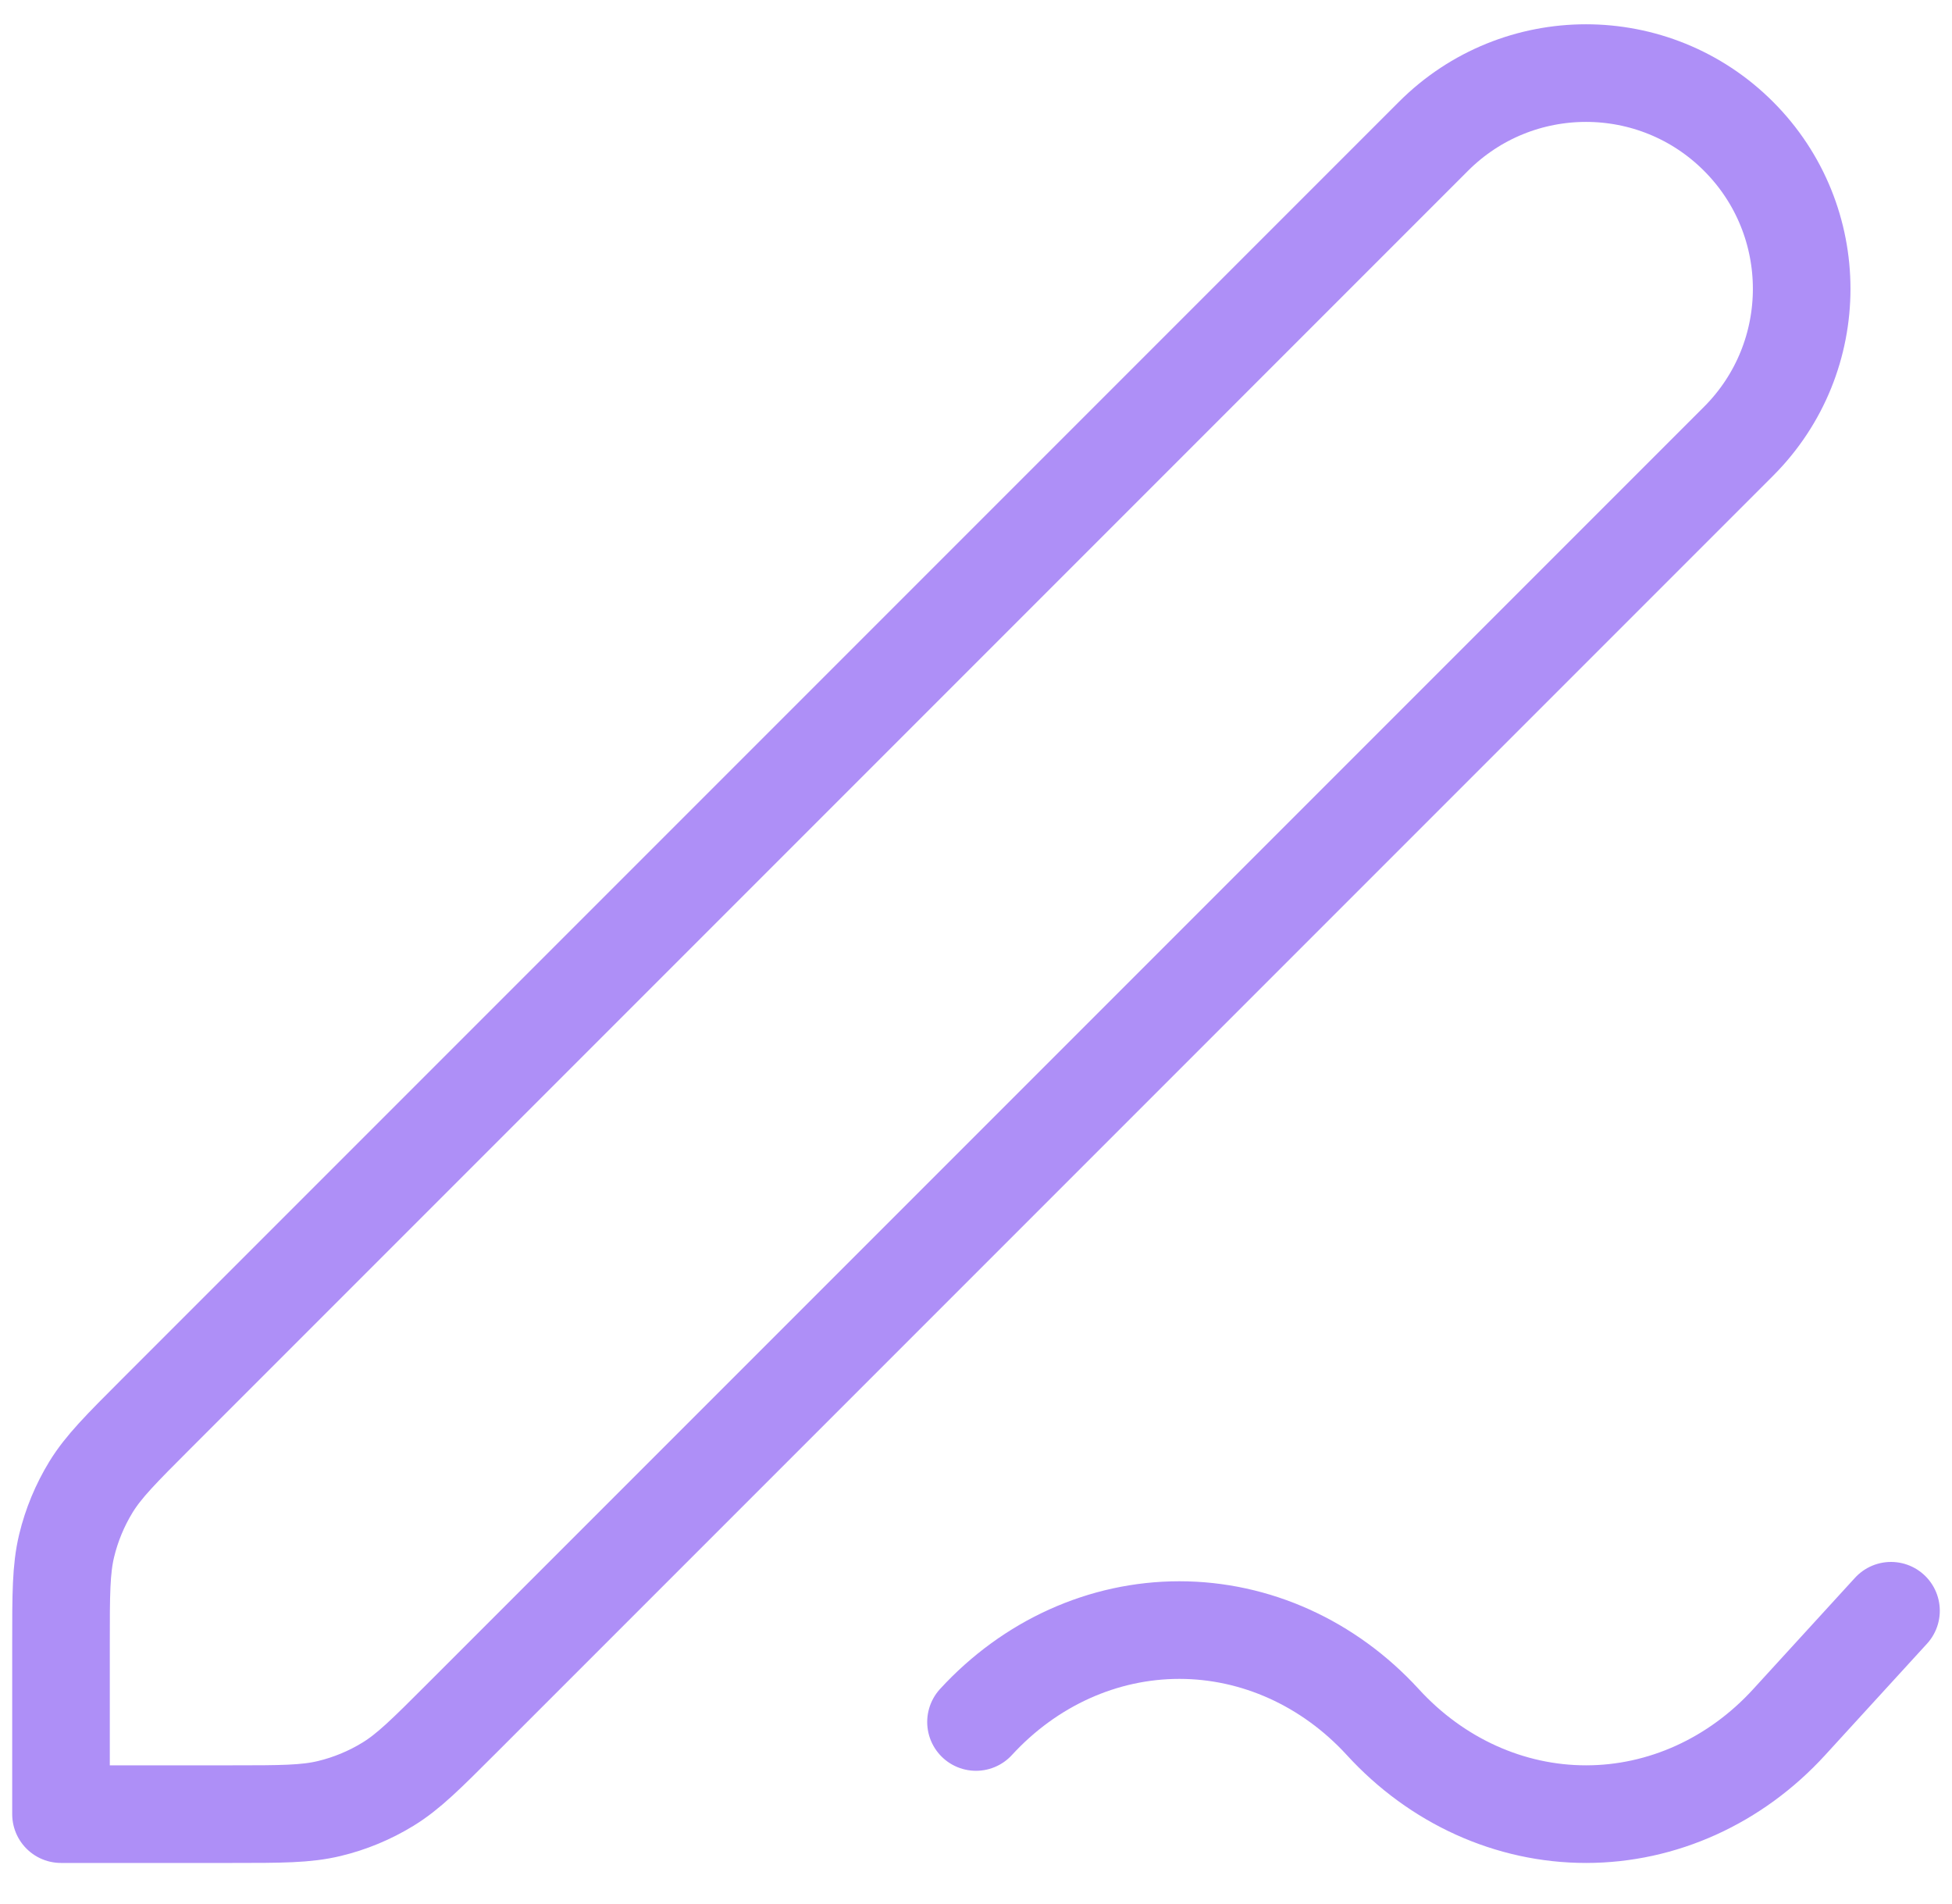 <svg width="40" height="39" viewBox="0 0 40 39" fill="none" xmlns="http://www.w3.org/2000/svg">
<path d="M38.75 33L36.666 35.279C35.562 36.488 34.063 37.167 32.501 37.167C30.938 37.167 29.439 36.488 28.334 35.279C27.228 34.073 25.729 33.396 24.167 33.396C22.605 33.396 21.107 34.073 20 35.279M1.25 37.167H4.739C5.758 37.167 6.267 37.167 6.747 37.052C7.172 36.95 7.579 36.781 7.951 36.553C8.372 36.295 8.732 35.935 9.453 35.214L35.625 9.042C37.351 7.316 37.351 4.518 35.625 2.792C33.899 1.066 31.101 1.066 29.375 2.792L3.203 28.964C2.482 29.685 2.122 30.045 1.864 30.465C1.636 30.838 1.467 31.245 1.365 31.67C1.25 32.15 1.25 32.659 1.25 33.678V37.167Z" stroke="#AE8FF7" stroke-width="2" stroke-linecap="round" stroke-linejoin="round"/>
</svg>
